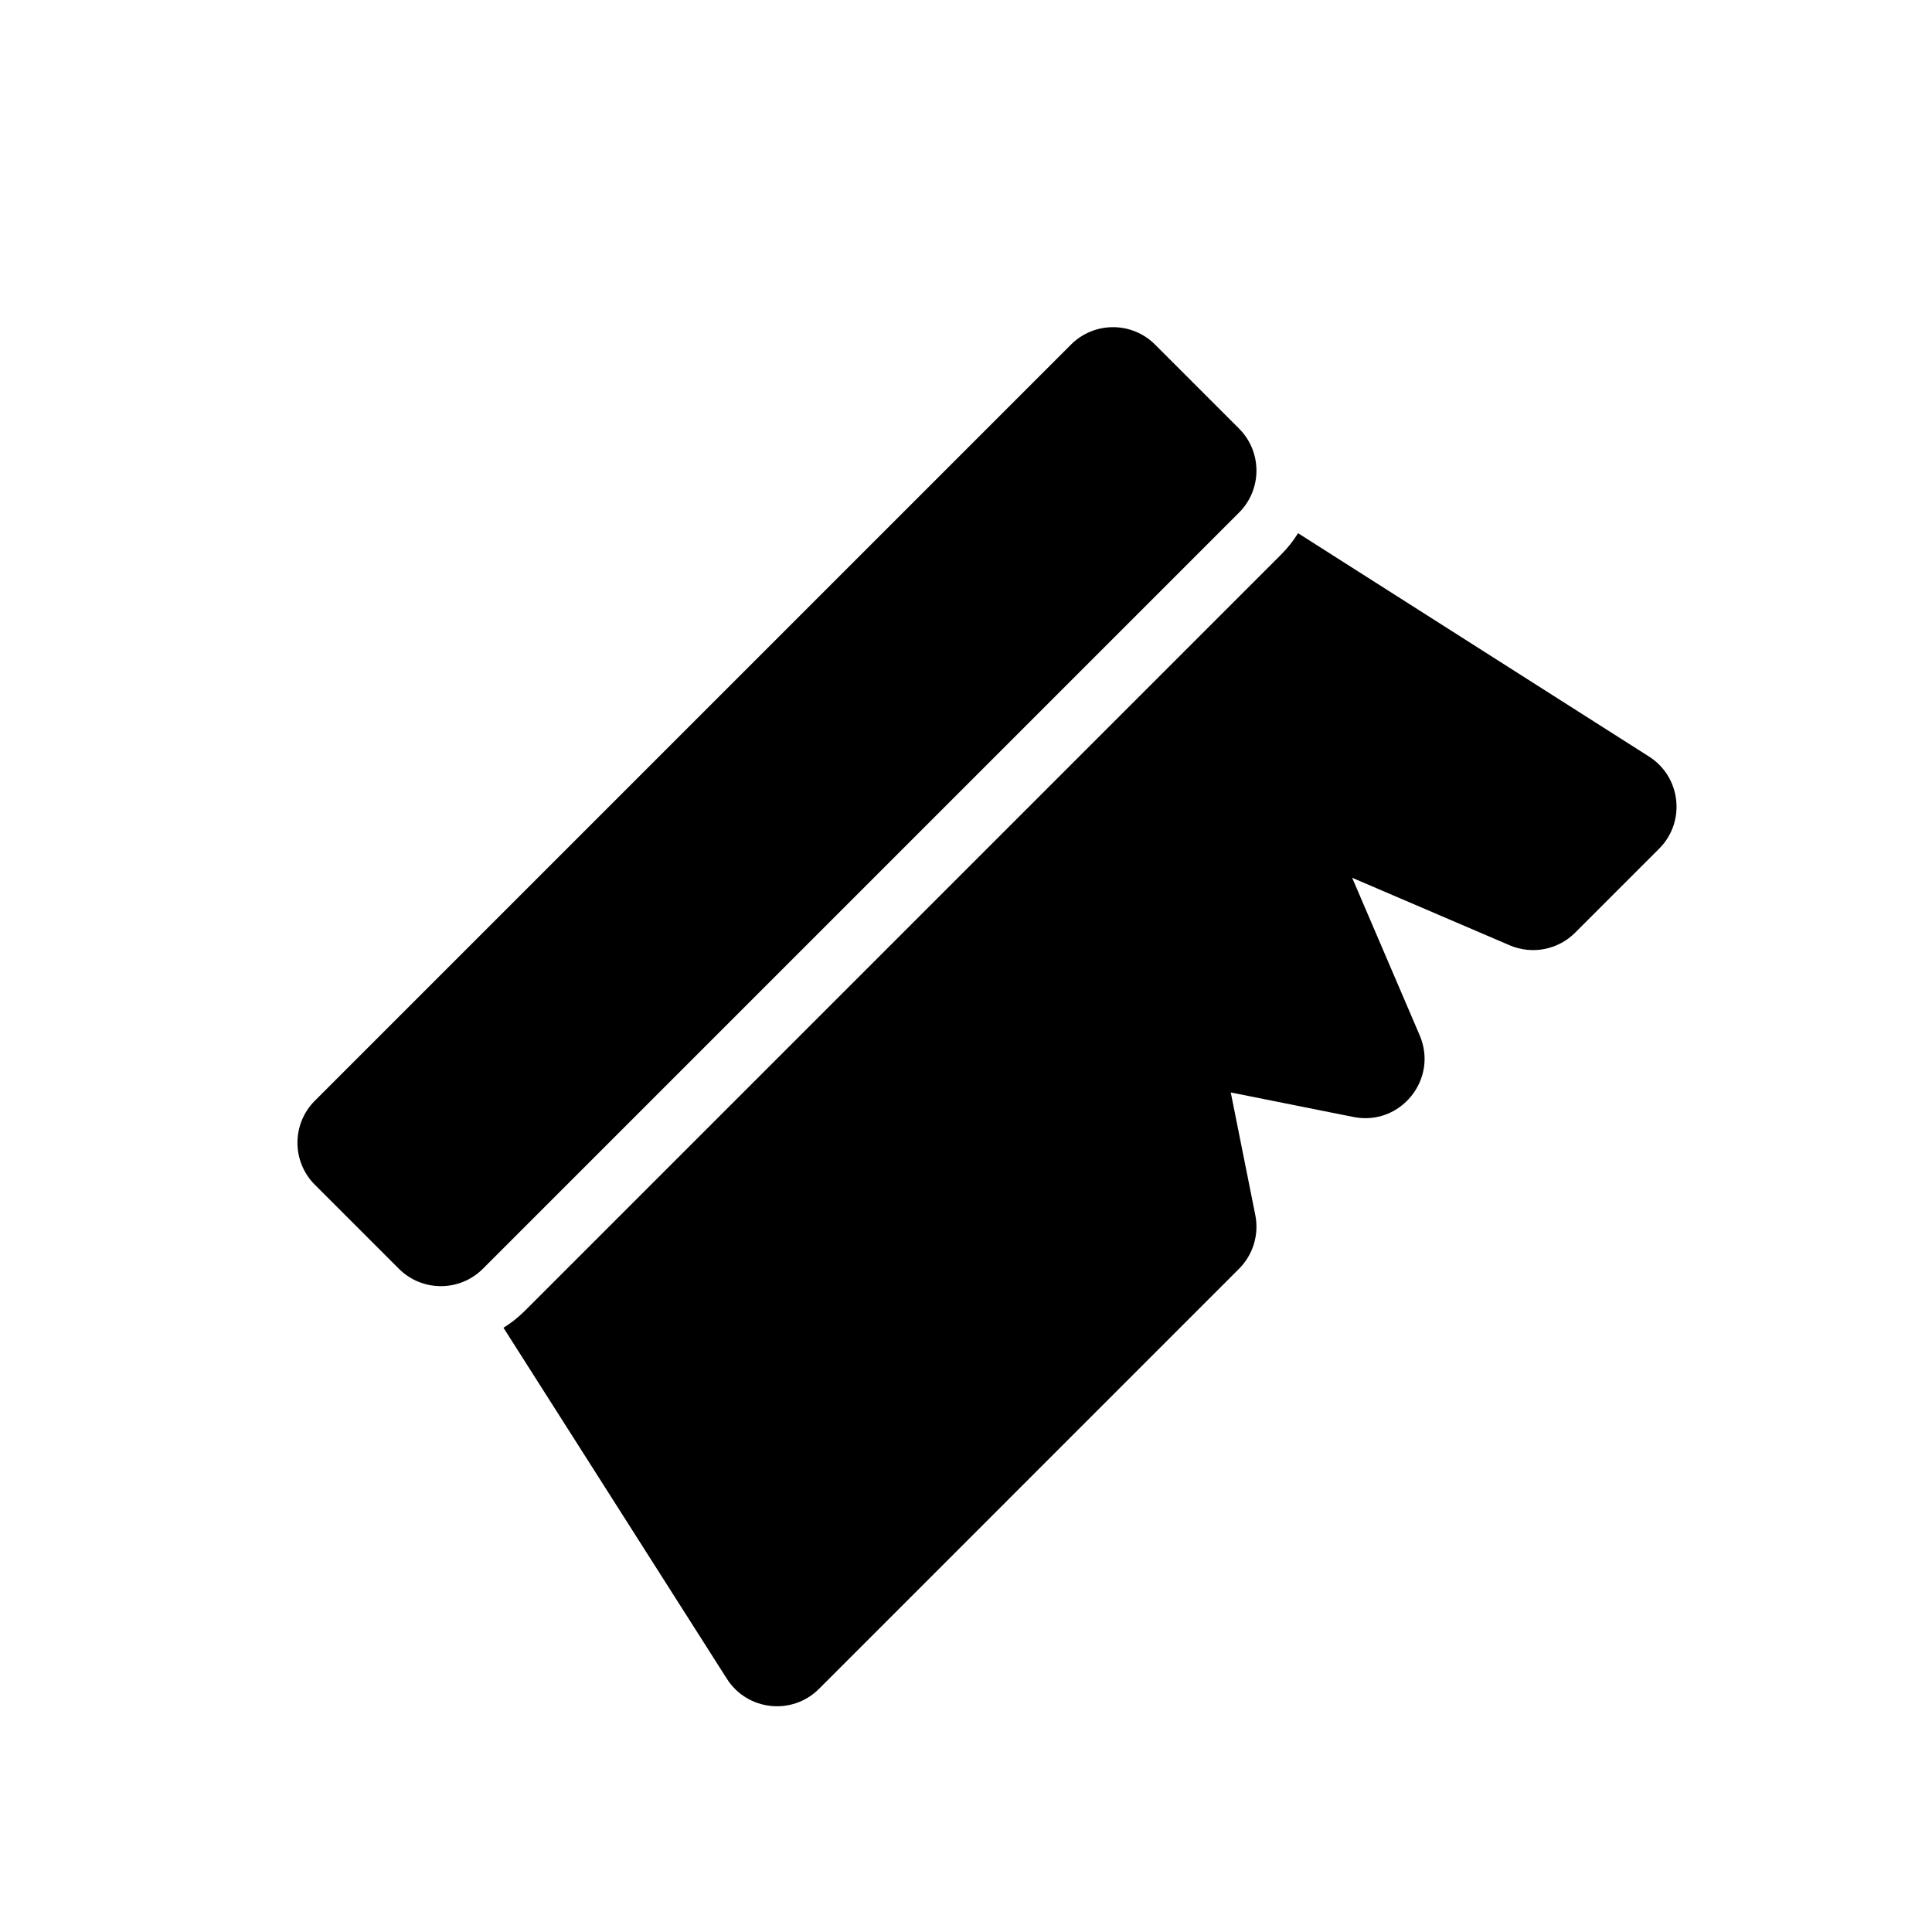 <?xml version="1.0" encoding="UTF-8"?>
<!-- Uploaded to: SVG Repo, www.svgrepo.com, Generator: SVG Repo Mixer Tools -->
<svg fill="#000000" width="800px" height="800px" version="1.1" viewBox="144 144 512 512" xmlns="http://www.w3.org/2000/svg">
 <path d="m227.44 457.97c-6.148-6.148-6.148-16.117 0-22.266l200.39-200.39c6.148-6.148 16.117-6.148 22.266 0l22.266 22.266c6.148 6.148 6.148 16.117 0 22.266l-200.39 200.39c-6.148 6.148-16.117 6.148-22.266 0zm49.988 37.902c2.016-1.254 3.922-2.754 5.676-4.504l200.39-200.39c1.754-1.75 3.254-3.656 4.508-5.672l93.008 59.188c8.496 5.406 9.801 17.293 2.68 24.414l-22.266 22.266c-4.551 4.551-11.418 5.875-17.336 3.34l-41.75-17.895 17.895 41.75c4.992 11.652-5.129 24.129-17.559 21.641l-32.508-6.5 6.504 32.504c1.031 5.164-0.586 10.5-4.309 14.223l-111.32 111.33c-7.125 7.121-19.008 5.816-24.418-2.684z"/>
</svg>